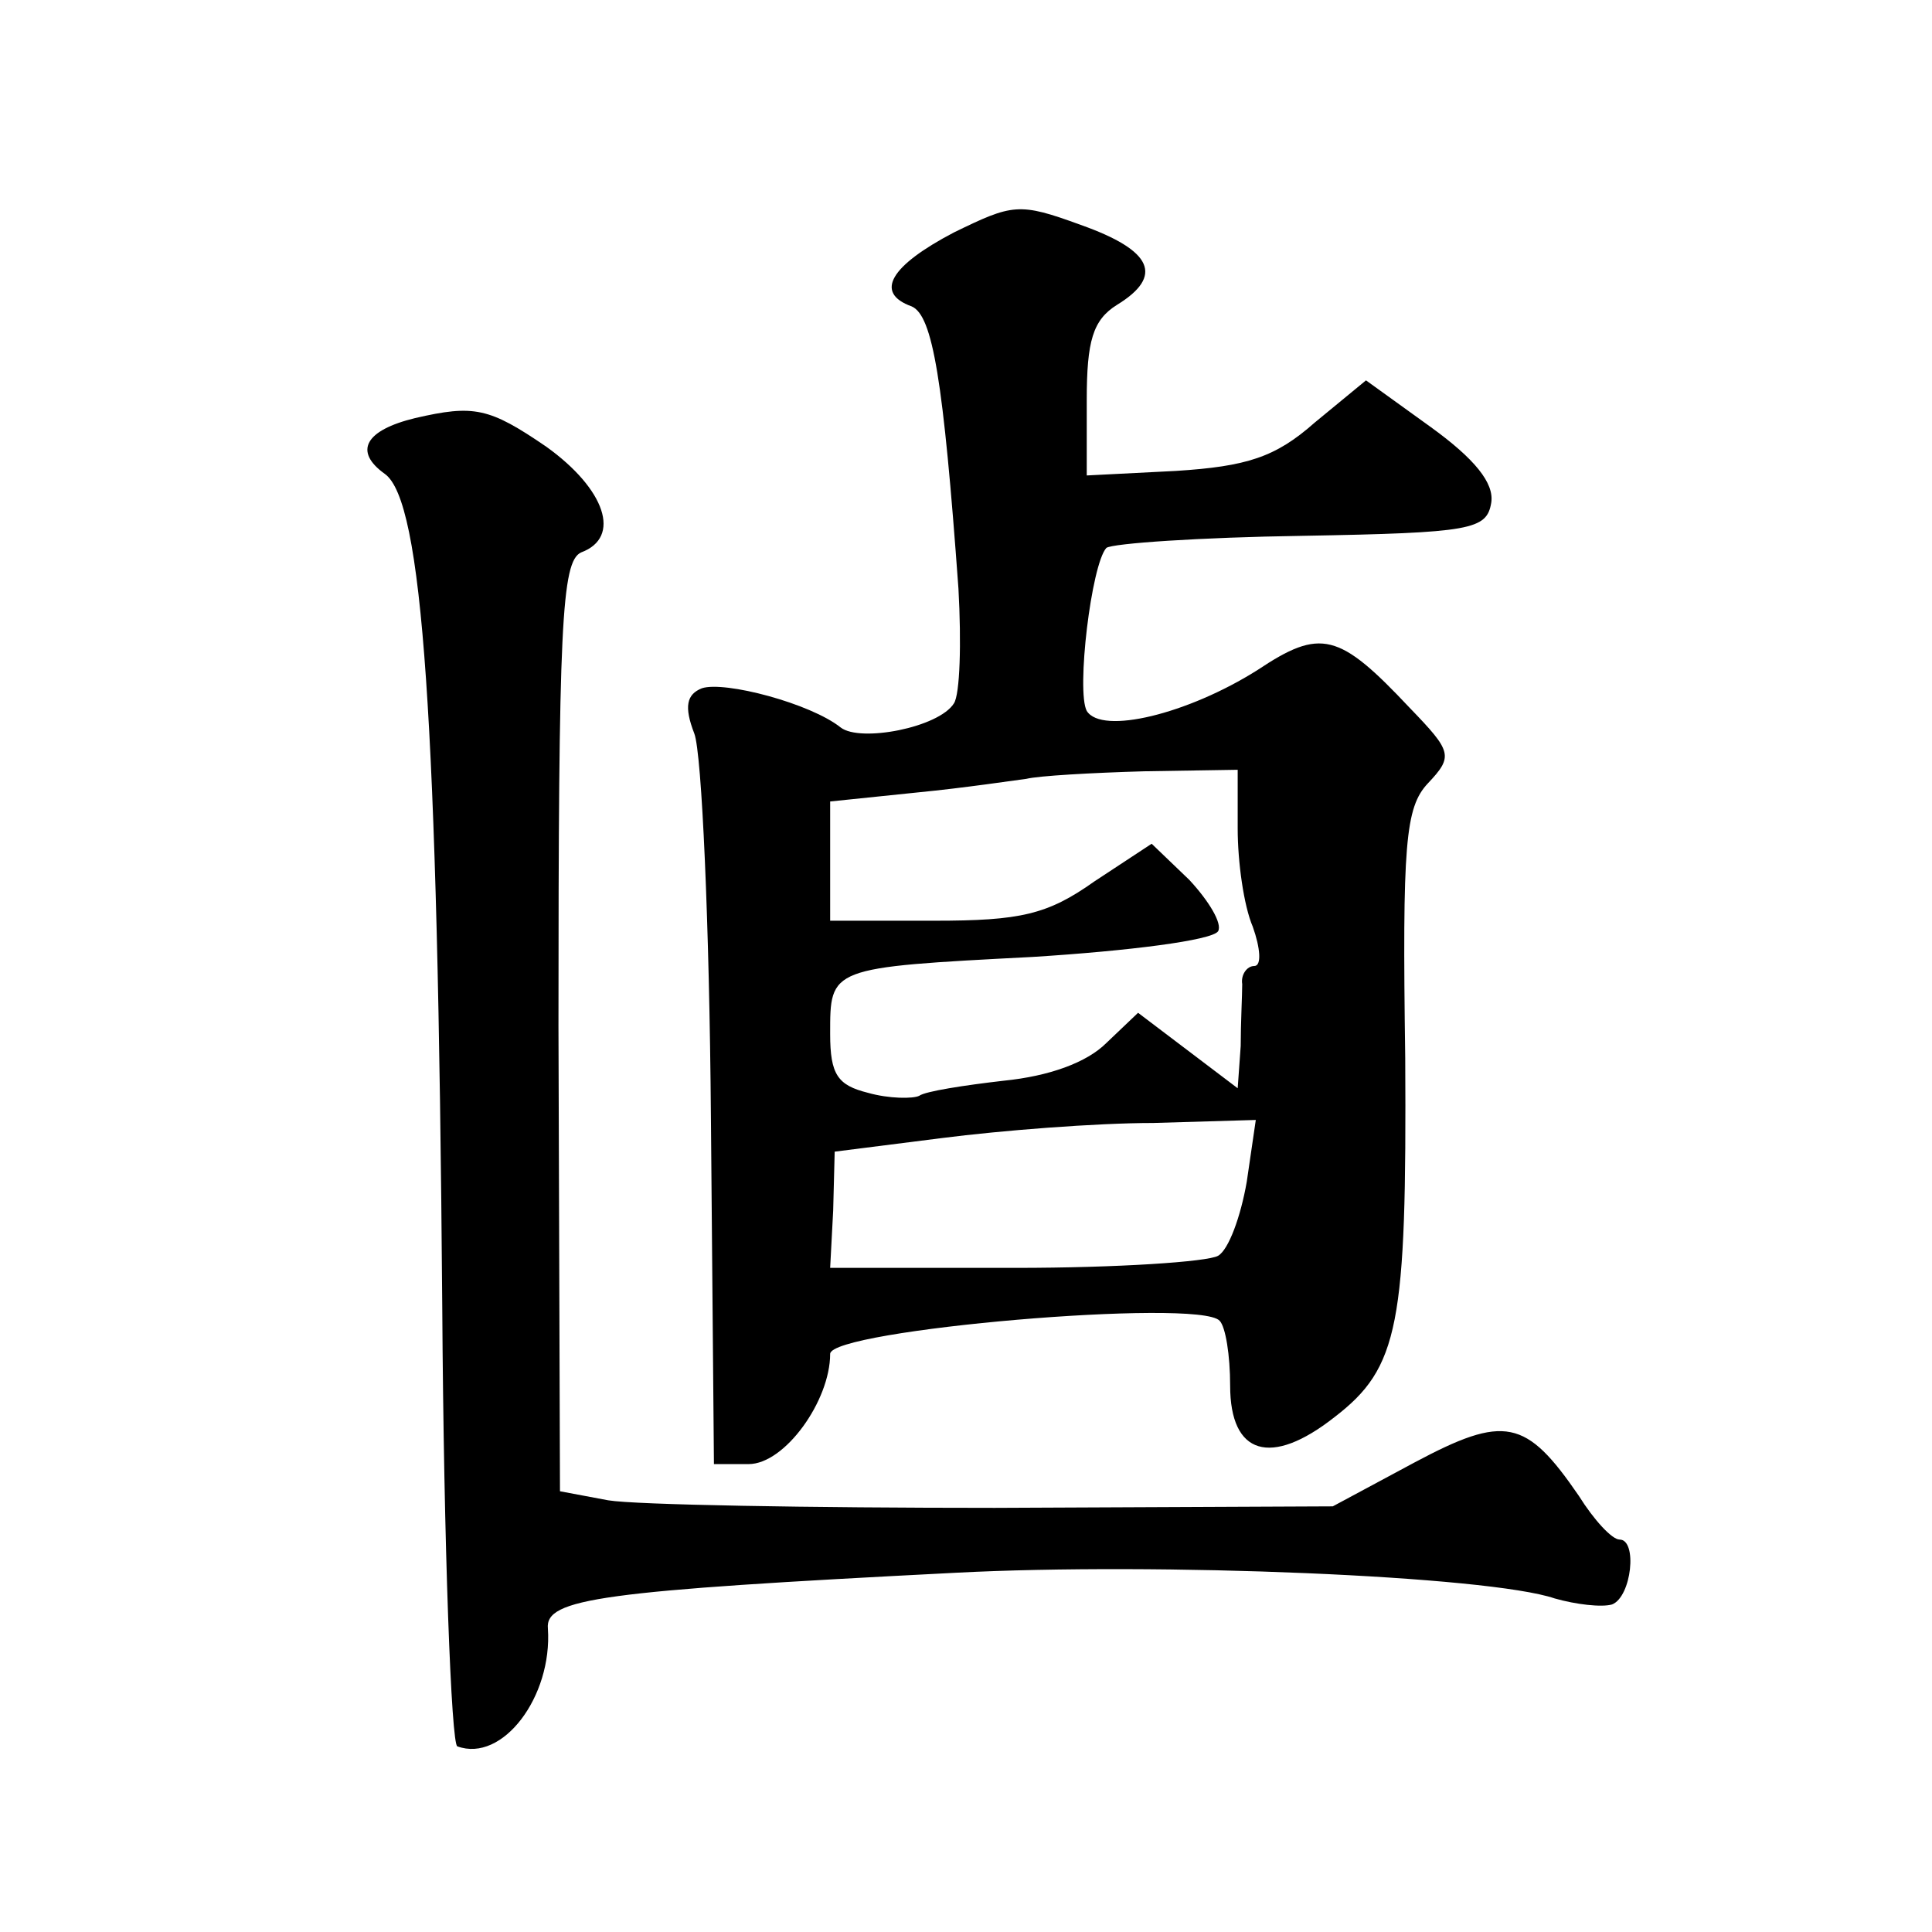 <?xml version="1.0" standalone="no"?>
<!DOCTYPE svg PUBLIC "-//W3C//DTD SVG 20010904//EN"
 "http://www.w3.org/TR/2001/REC-SVG-20010904/DTD/svg10.dtd">
<svg version="1.0" xmlns="http://www.w3.org/2000/svg"
 width="128pt" height="128pt" viewBox="0 0 128 128"
 preserveAspectRatio="xMidYMid meet">
<g transform="translate(0,128) scale(0.1,-0.1)"
fill="#0" stroke="none">
<path d="M632 1126 c-42 -22 -53 -40 -28 -49 14 -6 21 -49 31 -187 2 -36 1 -70
-3 -76 -10 -16 -62 -26 -75 -16 -20 16 -77 31 -92 26 -10 -4 -12 -12 -5 -30 5 -13
10 -127 11 -254 l2 -230 23 0 c24 0 54 42 54 73 0 16 244 37 258 22 4 -4 7 -23
7 -43 0 -46 27 -54 69 -21 43 33 48 61 47 238 -2 142 0 166 15 182 17 18 16 21
-12 50 -47 50 -59 53 -101 25 -46 -29 -103 -43 -113 -27 -7 13 3 97 13 108 4 3
62 7 130 8 112 2 122 4 125 22 2 13 -11 29 -40 50 l-43 31 -34 -28 c-26 -23 -45
-29 -92 -32 l-59 -3 0 50 c0 39 4 53 20 63 31 19 24 36 -24 53 -41 15 -45 14 -84
-5z m188 -395 c0 -22 4 -51 10 -65 5 -14 6 -26 1 -26 -5 0 -9 -6 -8 -12 0 -7 -1
-26 -1 -41 l-2 -28 -33 25 -33 25 -21 -20 c-13 -13 -38 -22 -68 -25 -26 -3 -52
-7 -56 -10 -4 -2 -20 -2 -34 2 -20 5 -25 12 -25 39 0 44 -1 44 134 51 64 4 119
11 123 17 3 5 -6 20 -19 34 l-25 24 -38 -25 c-31 -22 -49 -26 -106 -26 l-69 0 0
39 0 40 58 6 c31 3 64 8 72 9 8 2 43 4 78 5 l62 1 0 -39z m6 -234 c-4 -23 -12 -45
-19 -49 -7 -4 -67 -8 -134 -8 l-123 0 2 38 1 39 71 9 c39 5 102 10 140 10 l68 2
-6 -41z M275 1003 c-33 -8 -41 -22 -20 -37 25 -18 35 -161 38 -551 1 -160 6 -291
10 -292 30 -11 63 33 60 78 -2 20 35 25 270 37 134 7 353 -2 397 -17 14 -4 31 -6
38 -4 13 5 17 43 5 43 -5 0 -17 13 -27 29 -35 51 -49 54 -109 22 l-54 -29 -224
-1 c-123 0 -238 2 -256 5 l-32 6 -1 308 c0 266 2 308 15 314 27 10 16 42 -23 70
-38 26 -48 28 -87 19z"/>
</g>
</svg>
